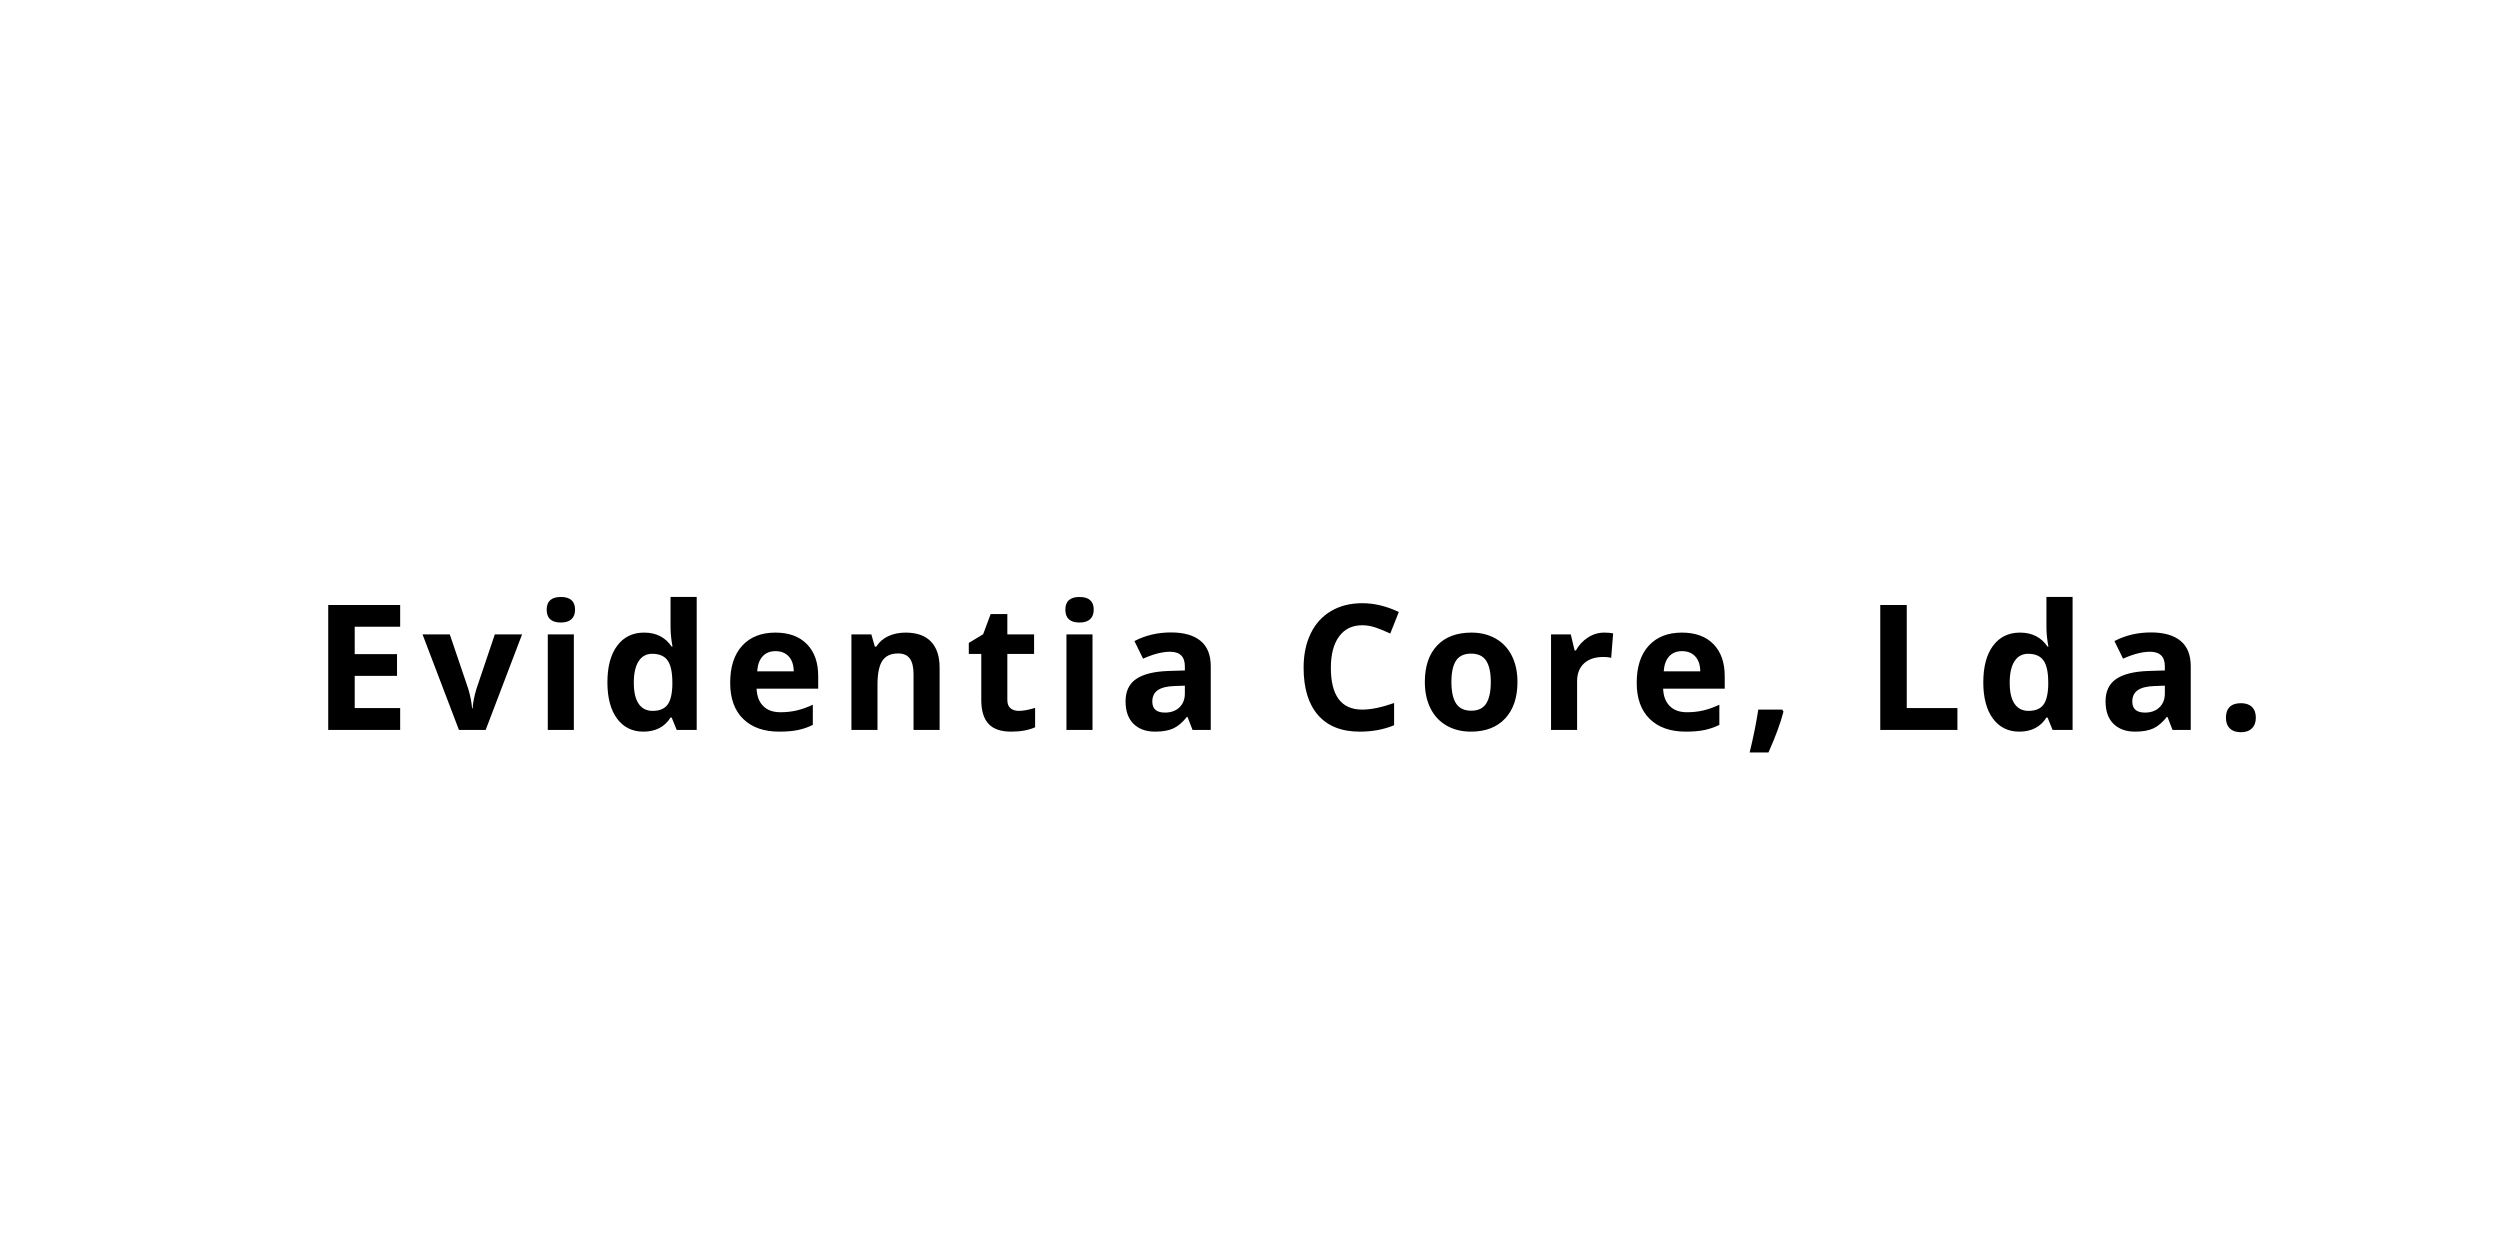 <?xml version="1.0"?>
<svg version="1.1" xmlns="http://www.w3.org/2000/svg" width="400px" height="200px" style=""><path fill="#" d="M64.027,116.789l-11.512,0l0-19.988l11.512,0l0,3.473l-7.273,0l0,4.389l6.768,0l0,3.473l-6.768,0l0,5.154l7.273,0l0,3.5z M73.43,116.789l-5.824-15.285l4.361,0l2.953,8.709q0.492,1.654,0.615,3.131l0.082,0q0.068-1.312,0.615-3.131l2.939-8.709l4.361,0l-5.824,15.285l-4.279,0z M87.468,97.553q0-2.037,2.27-2.037t2.27,2.037q0,0.971-0.567,1.511t-1.702,0.54q-2.27,0-2.27-2.051z M91.816,116.789l-4.17,0l0-15.285l4.17,0l0,15.285z M102.955,117.062q-2.693,0-4.231-2.092t-1.538-5.797q0-3.76,1.565-5.858t4.313-2.099q2.885,0,4.402,2.242l0.137,0q-0.314-1.709-0.314-3.049l0-4.895l4.184,0l0,21.273l-3.199,0l-0.807-1.982l-0.178,0q-1.422,2.256-4.334,2.256z M104.418,113.74q1.6,0,2.345-0.93t0.813-3.158l0-0.451q0-2.461-0.759-3.527t-2.468-1.066q-1.395,0-2.167,1.183t-0.772,3.438t0.779,3.384t2.229,1.128z M124.089,104.184q-1.326,0-2.078,0.841t-0.861,2.386l5.852,0q-0.027-1.545-0.807-2.386t-2.105-0.841z M124.677,117.062q-3.691,0-5.77-2.037t-2.078-5.77q0-3.842,1.921-5.94t5.312-2.099q3.24,0,5.045,1.846t1.805,5.1l0,2.023l-9.857,0q0.068,1.777,1.053,2.775t2.762,0.998q1.381,0,2.611-0.287t2.57-0.916l0,3.227q-1.094,0.547-2.338,0.813t-3.035,0.267z M150.336,116.789l-4.17,0l0-8.928q0-1.654-0.588-2.481t-1.873-0.827q-1.75,0-2.529,1.169t-0.779,3.876l0,7.191l-4.17,0l0-15.285l3.186,0l0.561,1.955l0.232,0q0.697-1.107,1.921-1.675t2.782-0.567q2.666,0,4.047,1.442t1.381,4.163l0,9.967z M162.993,113.74q1.094,0,2.625-0.479l0,3.104q-1.559,0.697-3.828,0.697q-2.502,0-3.644-1.265t-1.142-3.794l0-7.369l-1.996,0l0-1.764l2.297-1.395l1.203-3.227l2.666,0l0,3.254l4.279,0l0,3.131l-4.279,0l0,7.369q0,0.889,0.499,1.312t1.319,0.424z M170.455,97.553q0-2.037,2.27-2.037t2.27,2.037q0,0.971-0.567,1.511t-1.702,0.54q-2.27,0-2.27-2.051z M174.802,116.789l-4.17,0l0-15.285l4.17,0l0,15.285z M190.809,116.789l-0.807-2.078l-0.109,0q-1.053,1.326-2.167,1.839t-2.905,0.513q-2.201,0-3.466-1.258t-1.265-3.582q0-2.434,1.702-3.589t5.134-1.278l2.652-0.082l0-0.67q0-2.324-2.379-2.324q-1.832,0-4.307,1.107l-1.381-2.816q2.639-1.381,5.852-1.381q3.076,0,4.717,1.34t1.641,4.074l0,10.186l-2.912,0z M189.578,109.707l-1.613,0.055q-1.818,0.055-2.707,0.656t-0.889,1.832q0,1.764,2.023,1.764q1.449,0,2.317-0.834t0.868-2.215l0-1.258z M217.955,100.041q-2.393,0-3.705,1.798t-1.312,5.011q0,6.686,5.018,6.686q2.105,0,5.1-1.053l0,3.555q-2.461,1.025-5.496,1.025q-4.361,0-6.672-2.646t-2.311-7.595q0-3.117,1.135-5.462t3.261-3.596t4.983-1.251q2.912,0,5.852,1.408l-1.367,3.445q-1.121-0.533-2.256-0.93t-2.229-0.396z M232.225,109.119q0,2.27,0.745,3.432t2.427,1.162q1.668,0,2.399-1.155t0.731-3.438q0-2.27-0.738-3.404t-2.42-1.135q-1.668,0-2.406,1.128t-0.738,3.411z M242.794,109.119q0,3.732-1.969,5.838t-5.482,2.105q-2.201,0-3.883-0.964t-2.584-2.769t-0.902-4.211q0-3.746,1.955-5.824t5.496-2.078q2.201,0,3.883,0.957t2.584,2.748t0.902,4.197z M256.695,101.217q0.848,0,1.408,0.123l-0.314,3.91q-0.506-0.137-1.23-0.137q-1.996,0-3.11,1.025t-1.114,2.871l0,7.779l-4.17,0l0-15.285l3.158,0l0.615,2.57l0.205,0q0.711-1.285,1.921-2.071t2.632-0.786z M269.133,104.184q-1.326,0-2.078,0.841t-0.861,2.386l5.852,0q-0.027-1.545-0.807-2.386t-2.105-0.841z M269.721,117.062q-3.691,0-5.77-2.037t-2.078-5.77q0-3.842,1.921-5.94t5.312-2.099q3.24,0,5.045,1.846t1.805,5.1l0,2.023l-9.857,0q0.068,1.777,1.053,2.775t2.762,0.998q1.381,0,2.611-0.287t2.57-0.916l0,3.227q-1.094,0.547-2.338,0.813t-3.035,0.267z M285.358,113.85q-0.711,2.762-2.406,6.549l-3.008,0q0.889-3.637,1.381-6.863l3.828,0z M300.842,116.789l0-19.988l4.238,0l0,16.488l8.107,0l0,3.5l-12.346,0z M323.097,117.062q-2.693,0-4.231-2.092t-1.538-5.797q0-3.76,1.565-5.858t4.313-2.099q2.885,0,4.402,2.242l0.137,0q-0.314-1.709-0.314-3.049l0-4.895l4.184,0l0,21.273l-3.199,0l-0.807-1.982l-0.178,0q-1.422,2.256-4.334,2.256z M324.56,113.74q1.6,0,2.345-0.93t0.813-3.158l0-0.451q0-2.461-0.759-3.527t-2.468-1.066q-1.395,0-2.167,1.183t-0.772,3.438t0.779,3.384t2.229,1.128z M347.607,116.789l-0.807-2.078l-0.109,0q-1.053,1.326-2.167,1.839t-2.905,0.513q-2.201,0-3.466-1.258t-1.265-3.582q0-2.434,1.702-3.589t5.134-1.278l2.652-0.082l0-0.67q0-2.324-2.379-2.324q-1.832,0-4.307,1.107l-1.381-2.816q2.639-1.381,5.852-1.381q3.076,0,4.717,1.34t1.641,4.074l0,10.186l-2.912,0z M346.377,109.707l-1.613,0.055q-1.818,0.055-2.707,0.656t-0.889,1.832q0,1.764,2.023,1.764q1.449,0,2.317-0.834t0.868-2.215l0-1.258z M356.149,114.834q0-1.148,0.615-1.736t1.791-0.588q1.135,0,1.757,0.602t0.622,1.723q0,1.08-0.629,1.702t-1.75,0.622q-1.148,0-1.777-0.608t-0.629-1.716z"/><path fill="#" d=""/></svg>
